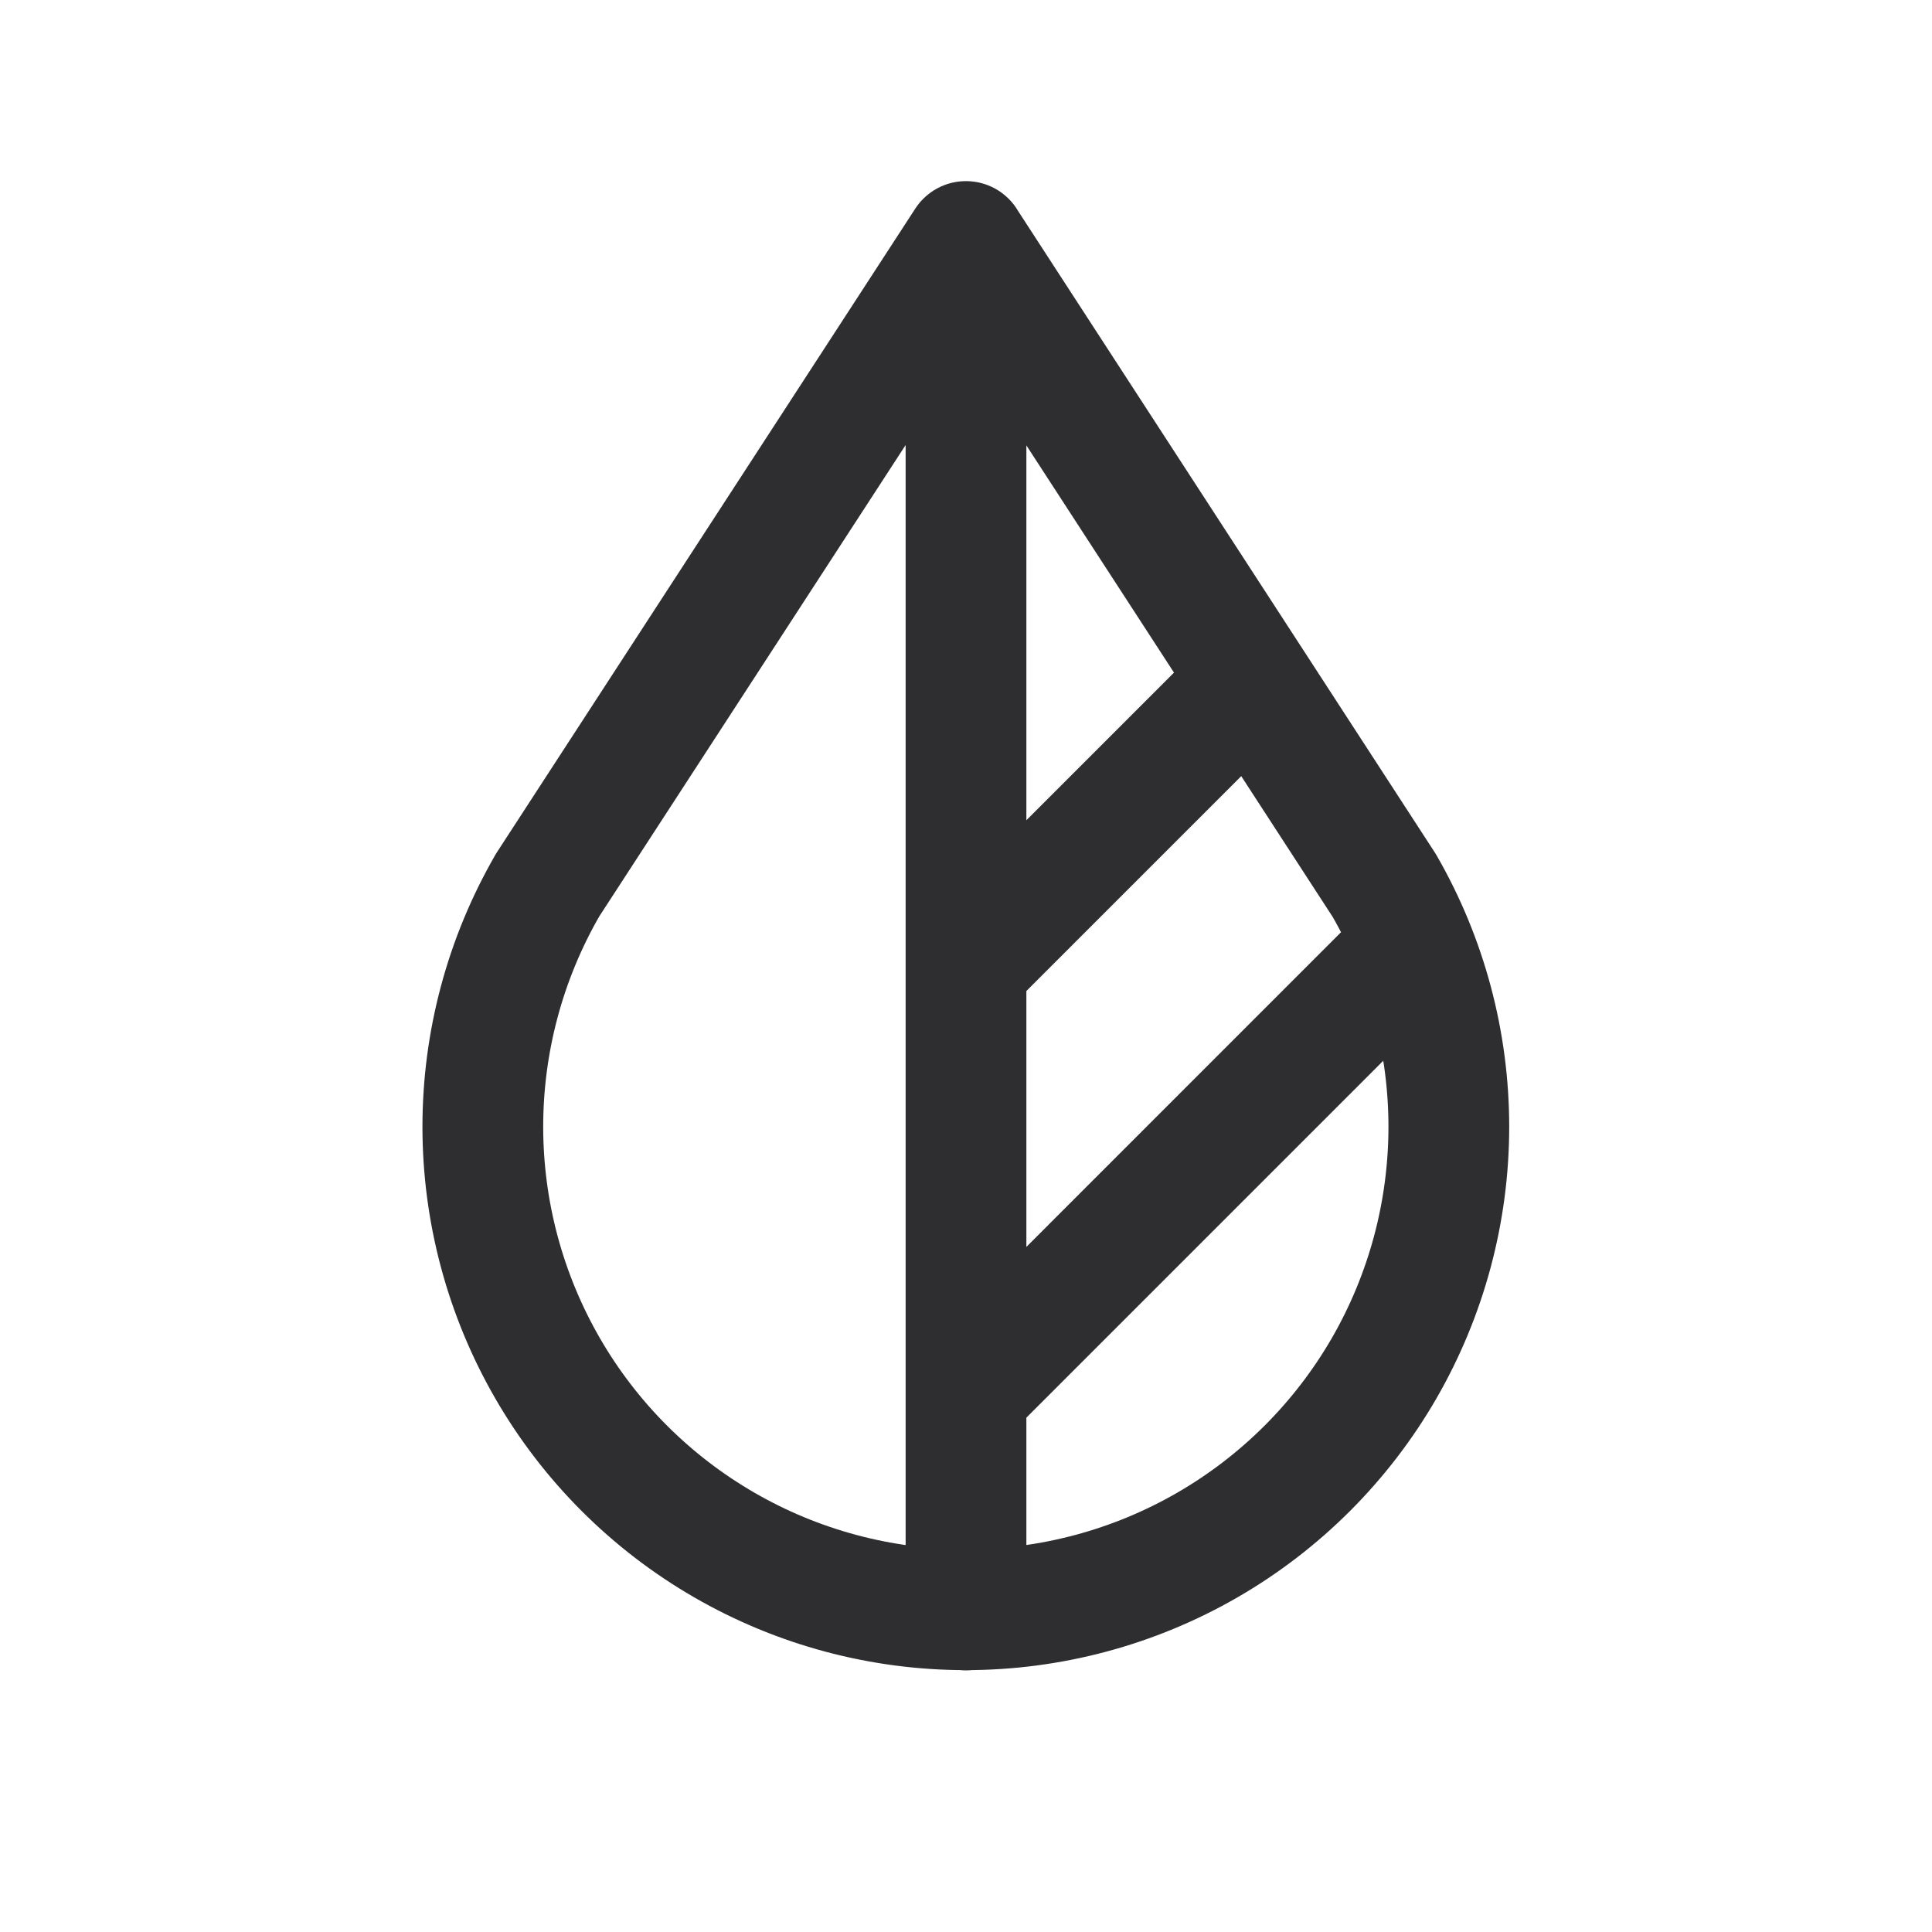 <?xml version="1.0" encoding="UTF-8"?>
<svg xmlns="http://www.w3.org/2000/svg" width="44" height="44" viewBox="0 0 44 44" fill="none">
  <g clip-path="url(#clip0_128_47)">
    <path d="M22 5.5V36.667M22 22L28.497 15.503M22 31.717L32.189 21.527M12.466 20.167C11.502 21.839 10.995 23.736 10.996 25.666C10.997 27.596 11.506 29.492 12.472 31.164C13.437 32.835 14.826 34.223 16.498 35.188C18.169 36.153 20.066 36.661 21.996 36.661C23.926 36.661 25.823 36.153 27.495 35.188C29.166 34.223 30.555 32.835 31.521 31.164C32.486 29.492 32.995 27.596 32.996 25.666C32.997 23.736 32.49 21.839 31.526 20.167L21.998 5.5L12.465 20.167H12.466Z" stroke="#2E2E30" stroke-width="2.75" stroke-linecap="round" stroke-linejoin="round"></path>
  </g>
  <defs>
    <clipPath id="clip0_128_47">
      <rect width="44" height="44" fill="white"></rect>
    </clipPath>
  </defs>
</svg>
